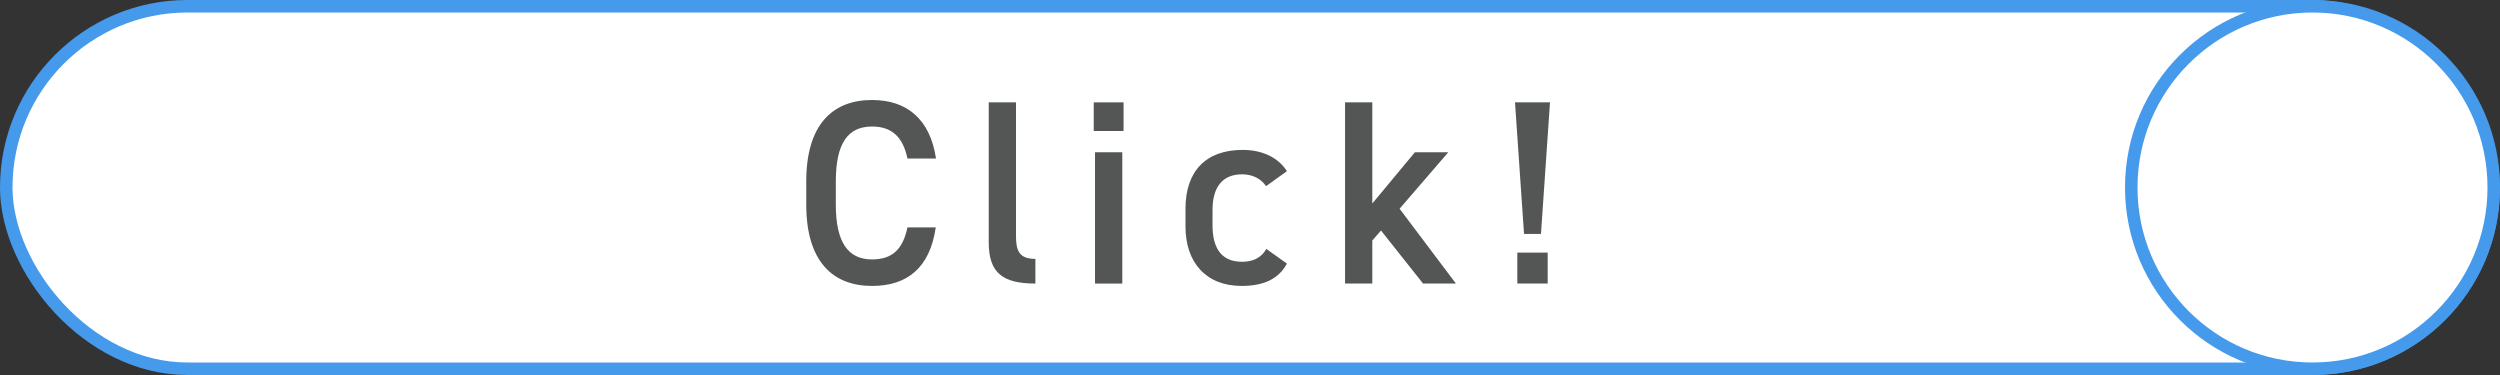 <svg width="200" height="30" viewBox="0 0 200 30" fill="none" xmlns="http://www.w3.org/2000/svg">
<rect x="0" y="0" width="200" height="30" fill="#333333" stroke="none"/>
<rect x="0.5" y="0.5" width="199" height="29" rx="14.5" fill="white" stroke="#459AEB"/>
<circle cx="185" cy="15" r="14.5" fill="white" stroke="#459AEB"/>
<g clip-path="url(#clip0_159_61539)">
<path d="M72.597 12.685C72.23 10.92 71.312 10.122 69.762 10.122C67.886 10.122 66.865 11.383 66.865 14.513V16.361C66.865 19.45 67.886 20.753 69.762 20.753C71.373 20.753 72.23 19.954 72.597 18.19H74.86C74.391 21.446 72.556 22.875 69.762 22.875C66.622 22.875 64.5 20.921 64.5 16.361V14.513C64.5 9.954 66.622 8 69.762 8C72.556 8 74.412 9.534 74.881 12.685H72.597Z" fill="#545555"/>
<path d="M79.099 8.189H81.28V18.862C81.28 19.996 81.484 20.711 82.831 20.711V22.685C80.179 22.685 79.099 21.803 79.099 19.387V8.189Z" fill="#545555"/>
<path d="M87.499 8.189H89.885V10.479H87.499V8.189ZM87.602 12.181H89.784V22.685H87.602V12.181Z" fill="#545555"/>
<path d="M102.956 21.088C102.283 22.328 101.081 22.875 99.326 22.875C96.471 22.875 94.839 20.984 94.839 18.126V16.698C94.839 13.672 96.492 11.992 99.408 11.992C100.958 11.992 102.242 12.579 102.956 13.693L101.284 14.891C100.896 14.323 100.244 13.946 99.367 13.946C97.776 13.946 97.002 14.996 97.002 16.803V18.022C97.002 19.661 97.572 20.942 99.367 20.942C100.223 20.942 100.917 20.627 101.305 19.912L102.956 21.088Z" fill="#545555"/>
<path d="M115.863 12.181L111.967 16.698L116.474 22.685H113.844L110.479 18.441L109.785 19.24V22.685H107.604V8.189H109.785V16.278L113.191 12.181H115.863Z" fill="#545555"/>
<path d="M123.814 22.685H121.386V20.206H123.814V22.685ZM124 8.189H121.2L121.922 18.715H123.278L124 8.189Z" fill="#545555"/>
</g>
<defs>
<clipPath id="clip0_159_61539">
<rect width="59.5" height="14.875" fill="white" transform="translate(64.5 8)"/>
</clipPath>
</defs>
</svg>
